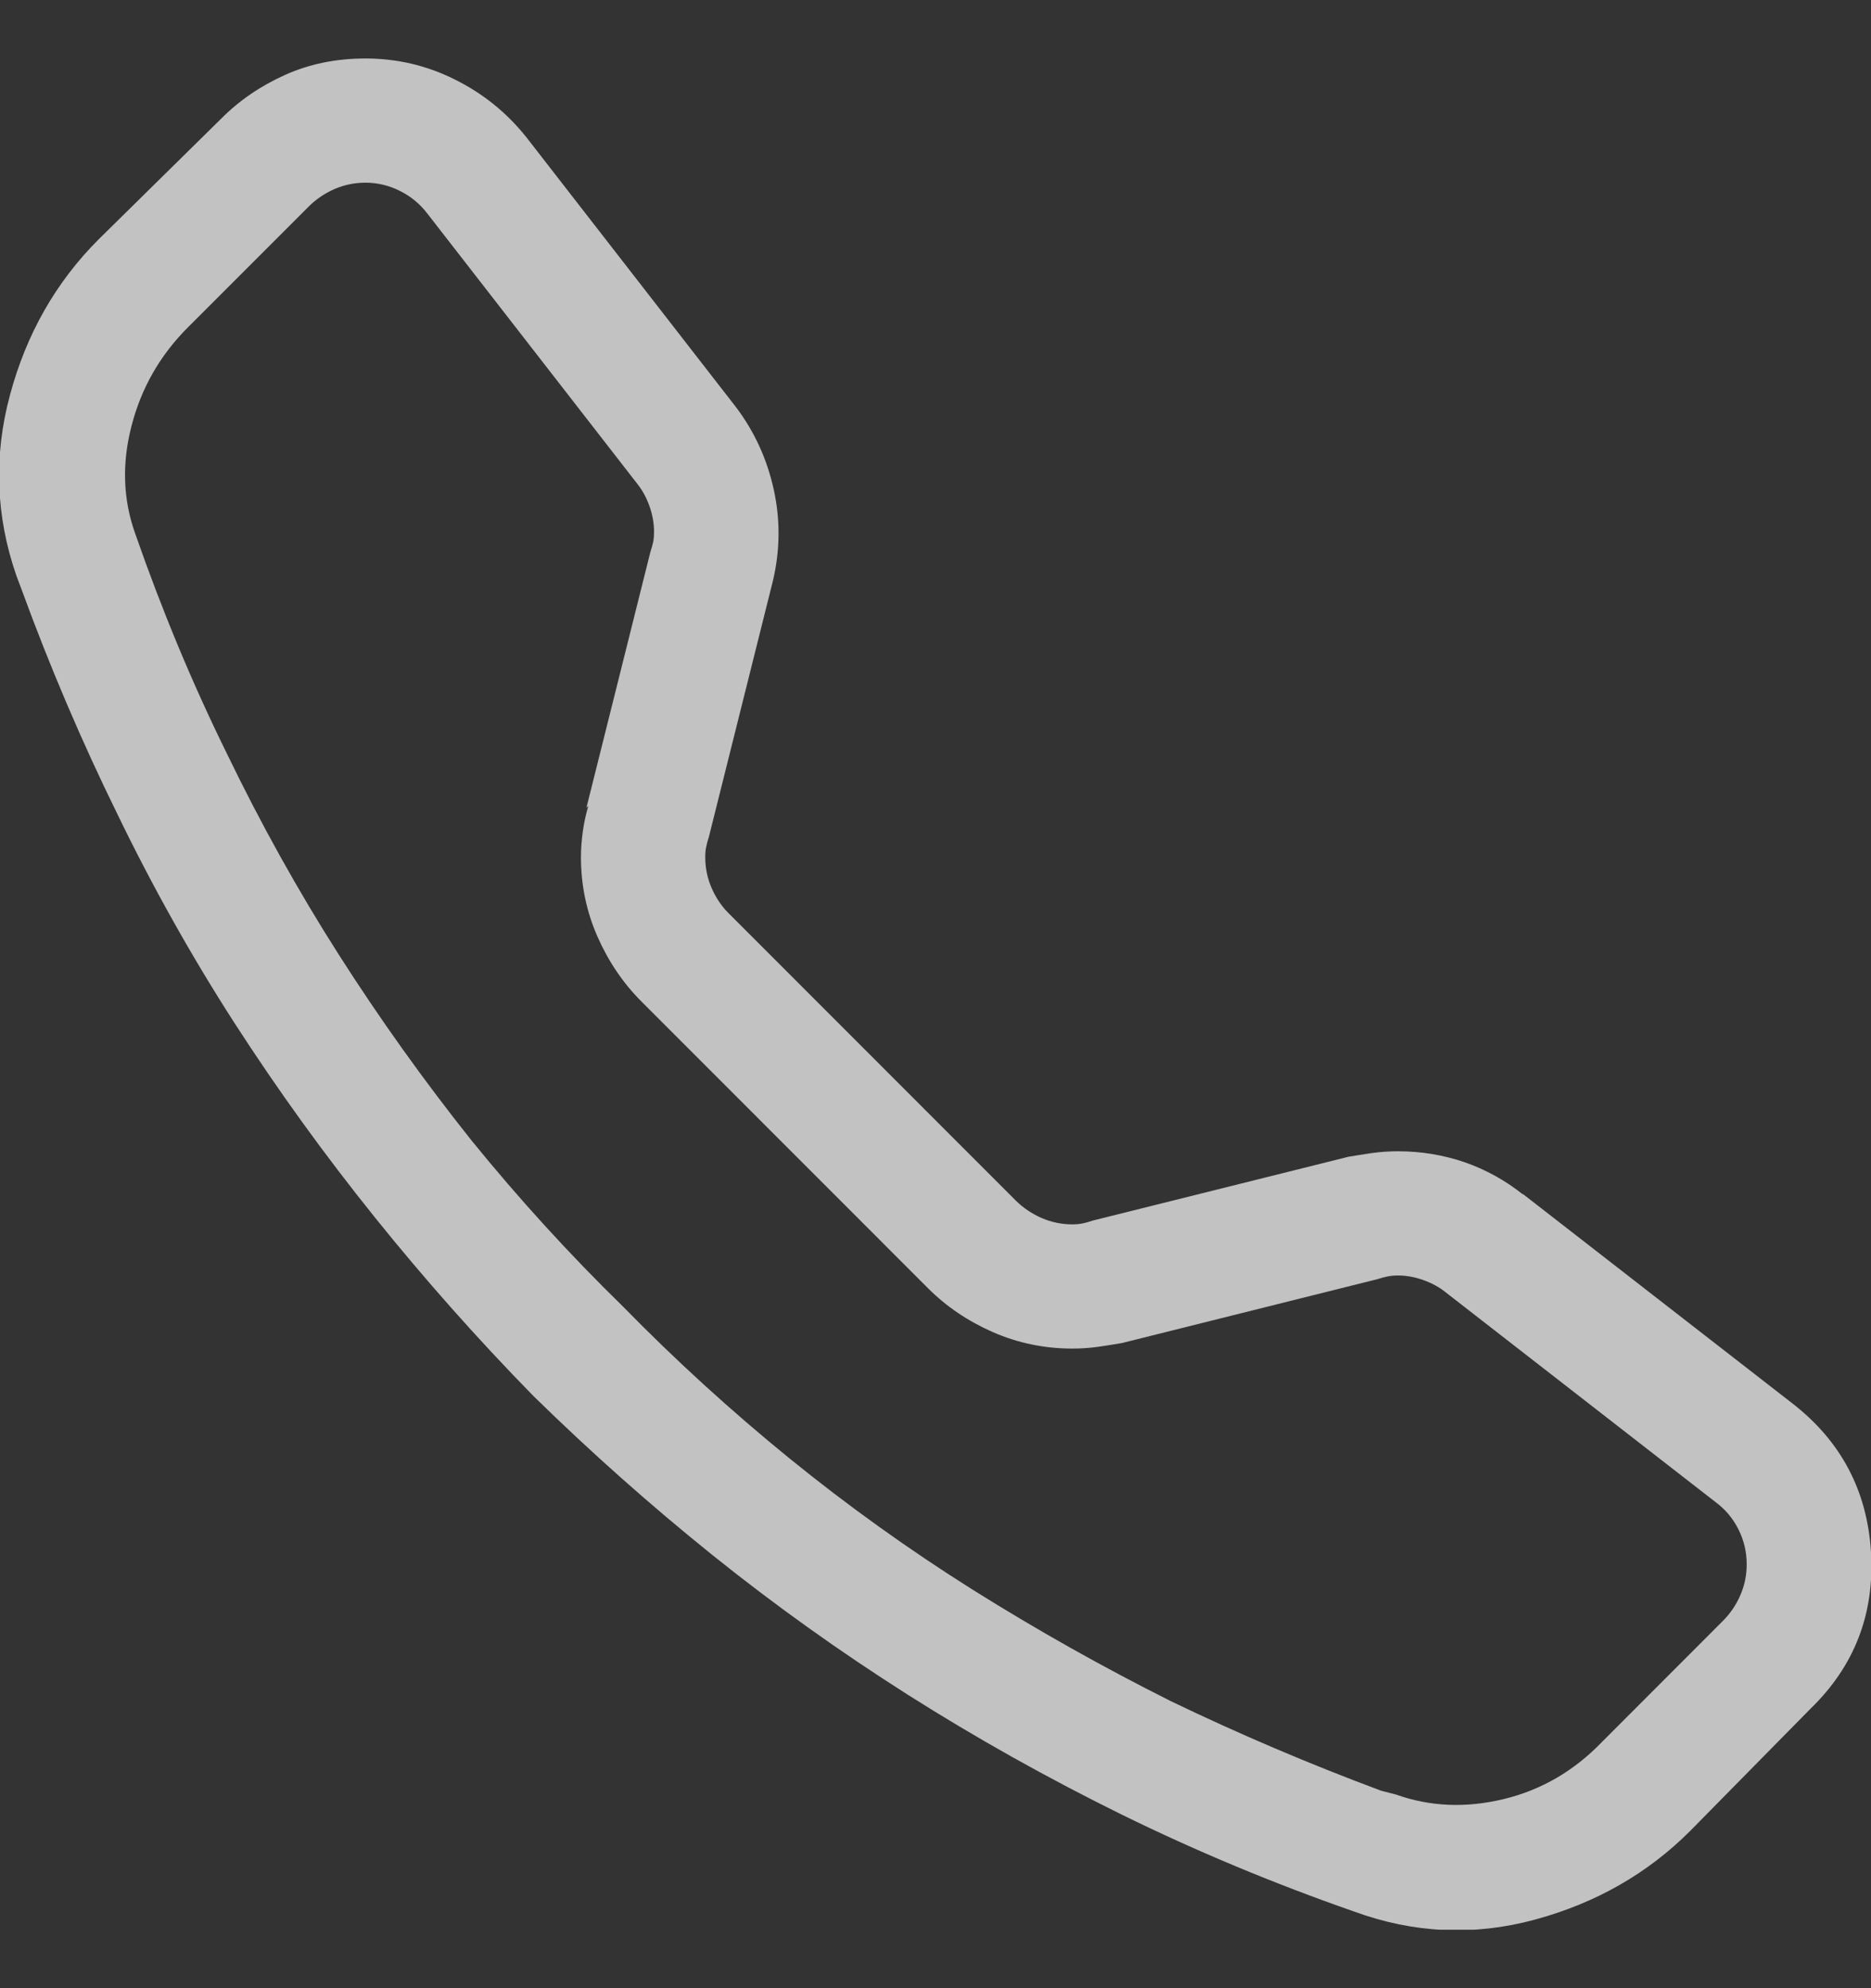 <svg width="16" height="17" viewBox="0 0 16 17" fill="none" xmlns="http://www.w3.org/2000/svg">
<rect x="0" y="0" width="16" height="17" fill="#333333" stroke="none"/>
<g clip-path="url(#clip0_4001_2667)">
<path d="M3.656 1.828C3.593 1.745 3.515 1.68 3.421 1.633C3.328 1.586 3.229 1.562 3.125 1.562C3.031 1.562 2.942 1.581 2.859 1.617C2.776 1.654 2.703 1.703 2.64 1.766L1.609 2.797C1.369 3.036 1.208 3.318 1.125 3.641C1.041 3.963 1.052 4.271 1.156 4.562C1.385 5.219 1.645 5.844 1.937 6.437C2.229 7.042 2.549 7.617 2.898 8.164C3.247 8.711 3.625 9.24 4.031 9.75C4.437 10.25 4.869 10.724 5.328 11.172C5.776 11.63 6.25 12.062 6.75 12.469C7.25 12.875 7.773 13.25 8.32 13.594C8.867 13.937 9.432 14.255 10.015 14.547C10.599 14.828 11.197 15.083 11.812 15.312L11.937 15.344C12.229 15.448 12.536 15.461 12.859 15.383C13.182 15.305 13.463 15.141 13.703 14.891L14.734 13.859C14.796 13.797 14.846 13.724 14.882 13.641C14.919 13.557 14.937 13.469 14.937 13.375C14.937 13.271 14.914 13.172 14.867 13.078C14.82 12.984 14.755 12.906 14.671 12.844L12.359 11.047C12.307 11.005 12.244 10.971 12.171 10.945C12.099 10.919 12.026 10.906 11.953 10.906C11.921 10.906 11.893 10.909 11.867 10.914C11.841 10.919 11.812 10.927 11.781 10.937L9.593 11.484C9.531 11.495 9.463 11.505 9.39 11.516C9.317 11.526 9.244 11.531 9.171 11.531C8.932 11.531 8.705 11.484 8.492 11.391C8.278 11.297 8.093 11.172 7.937 11.016L5.484 8.562C5.328 8.406 5.203 8.221 5.109 8.008C5.015 7.794 4.968 7.568 4.968 7.328C4.968 7.255 4.974 7.182 4.984 7.109C4.994 7.036 5.01 6.963 5.031 6.891L5.015 6.906L5.562 4.719C5.573 4.687 5.58 4.659 5.586 4.633C5.591 4.607 5.593 4.578 5.593 4.547C5.593 4.474 5.58 4.401 5.554 4.328C5.528 4.255 5.494 4.193 5.453 4.141L3.656 1.828ZM1.89 1.016C2.046 0.859 2.229 0.734 2.437 0.641C2.645 0.547 2.875 0.5 3.125 0.5C3.395 0.5 3.651 0.56 3.89 0.68C4.13 0.799 4.333 0.963 4.5 1.172L6.296 3.484C6.453 3.693 6.56 3.927 6.617 4.187C6.674 4.448 6.671 4.708 6.609 4.969L6.062 7.156C6.052 7.187 6.044 7.216 6.039 7.242C6.033 7.268 6.031 7.297 6.031 7.328C6.031 7.422 6.049 7.51 6.086 7.594C6.122 7.677 6.171 7.75 6.234 7.812L8.687 10.266C8.75 10.328 8.823 10.377 8.906 10.414C8.989 10.45 9.078 10.469 9.171 10.469C9.203 10.469 9.231 10.466 9.257 10.461C9.283 10.456 9.312 10.448 9.343 10.437L11.531 9.891C11.593 9.88 11.661 9.87 11.734 9.859C11.807 9.849 11.88 9.844 11.953 9.844C12.151 9.844 12.341 9.875 12.523 9.937C12.705 10 12.875 10.094 13.031 10.219L13.015 10.203L15.328 12C15.744 12.323 15.968 12.747 16 13.273C16.031 13.799 15.859 14.245 15.484 14.609L14.453 15.656C14.088 16.021 13.645 16.273 13.125 16.414C12.604 16.555 12.088 16.531 11.578 16.344C10.89 16.104 10.229 15.828 9.593 15.516C8.958 15.203 8.349 14.862 7.765 14.492C7.182 14.122 6.625 13.724 6.093 13.297C5.562 12.87 5.052 12.417 4.562 11.937C4.083 11.448 3.63 10.937 3.203 10.406C2.776 9.875 2.377 9.323 2.007 8.75C1.638 8.177 1.302 7.578 1 6.953C0.698 6.338 0.427 5.703 0.187 5.047L0.14 4.922C-0.037 4.411 -0.055 3.896 0.086 3.375C0.226 2.854 0.479 2.411 0.843 2.047L1.89 1.016Z" fill="white" fill-opacity="0.7"/>
</g>
<defs>
<clipPath id="clip0_4001_2667">
<rect width="16" height="16" fill="white" transform="matrix(1 0 0 -1 0 16.5)"/>
</clipPath>
</defs>
</svg>
